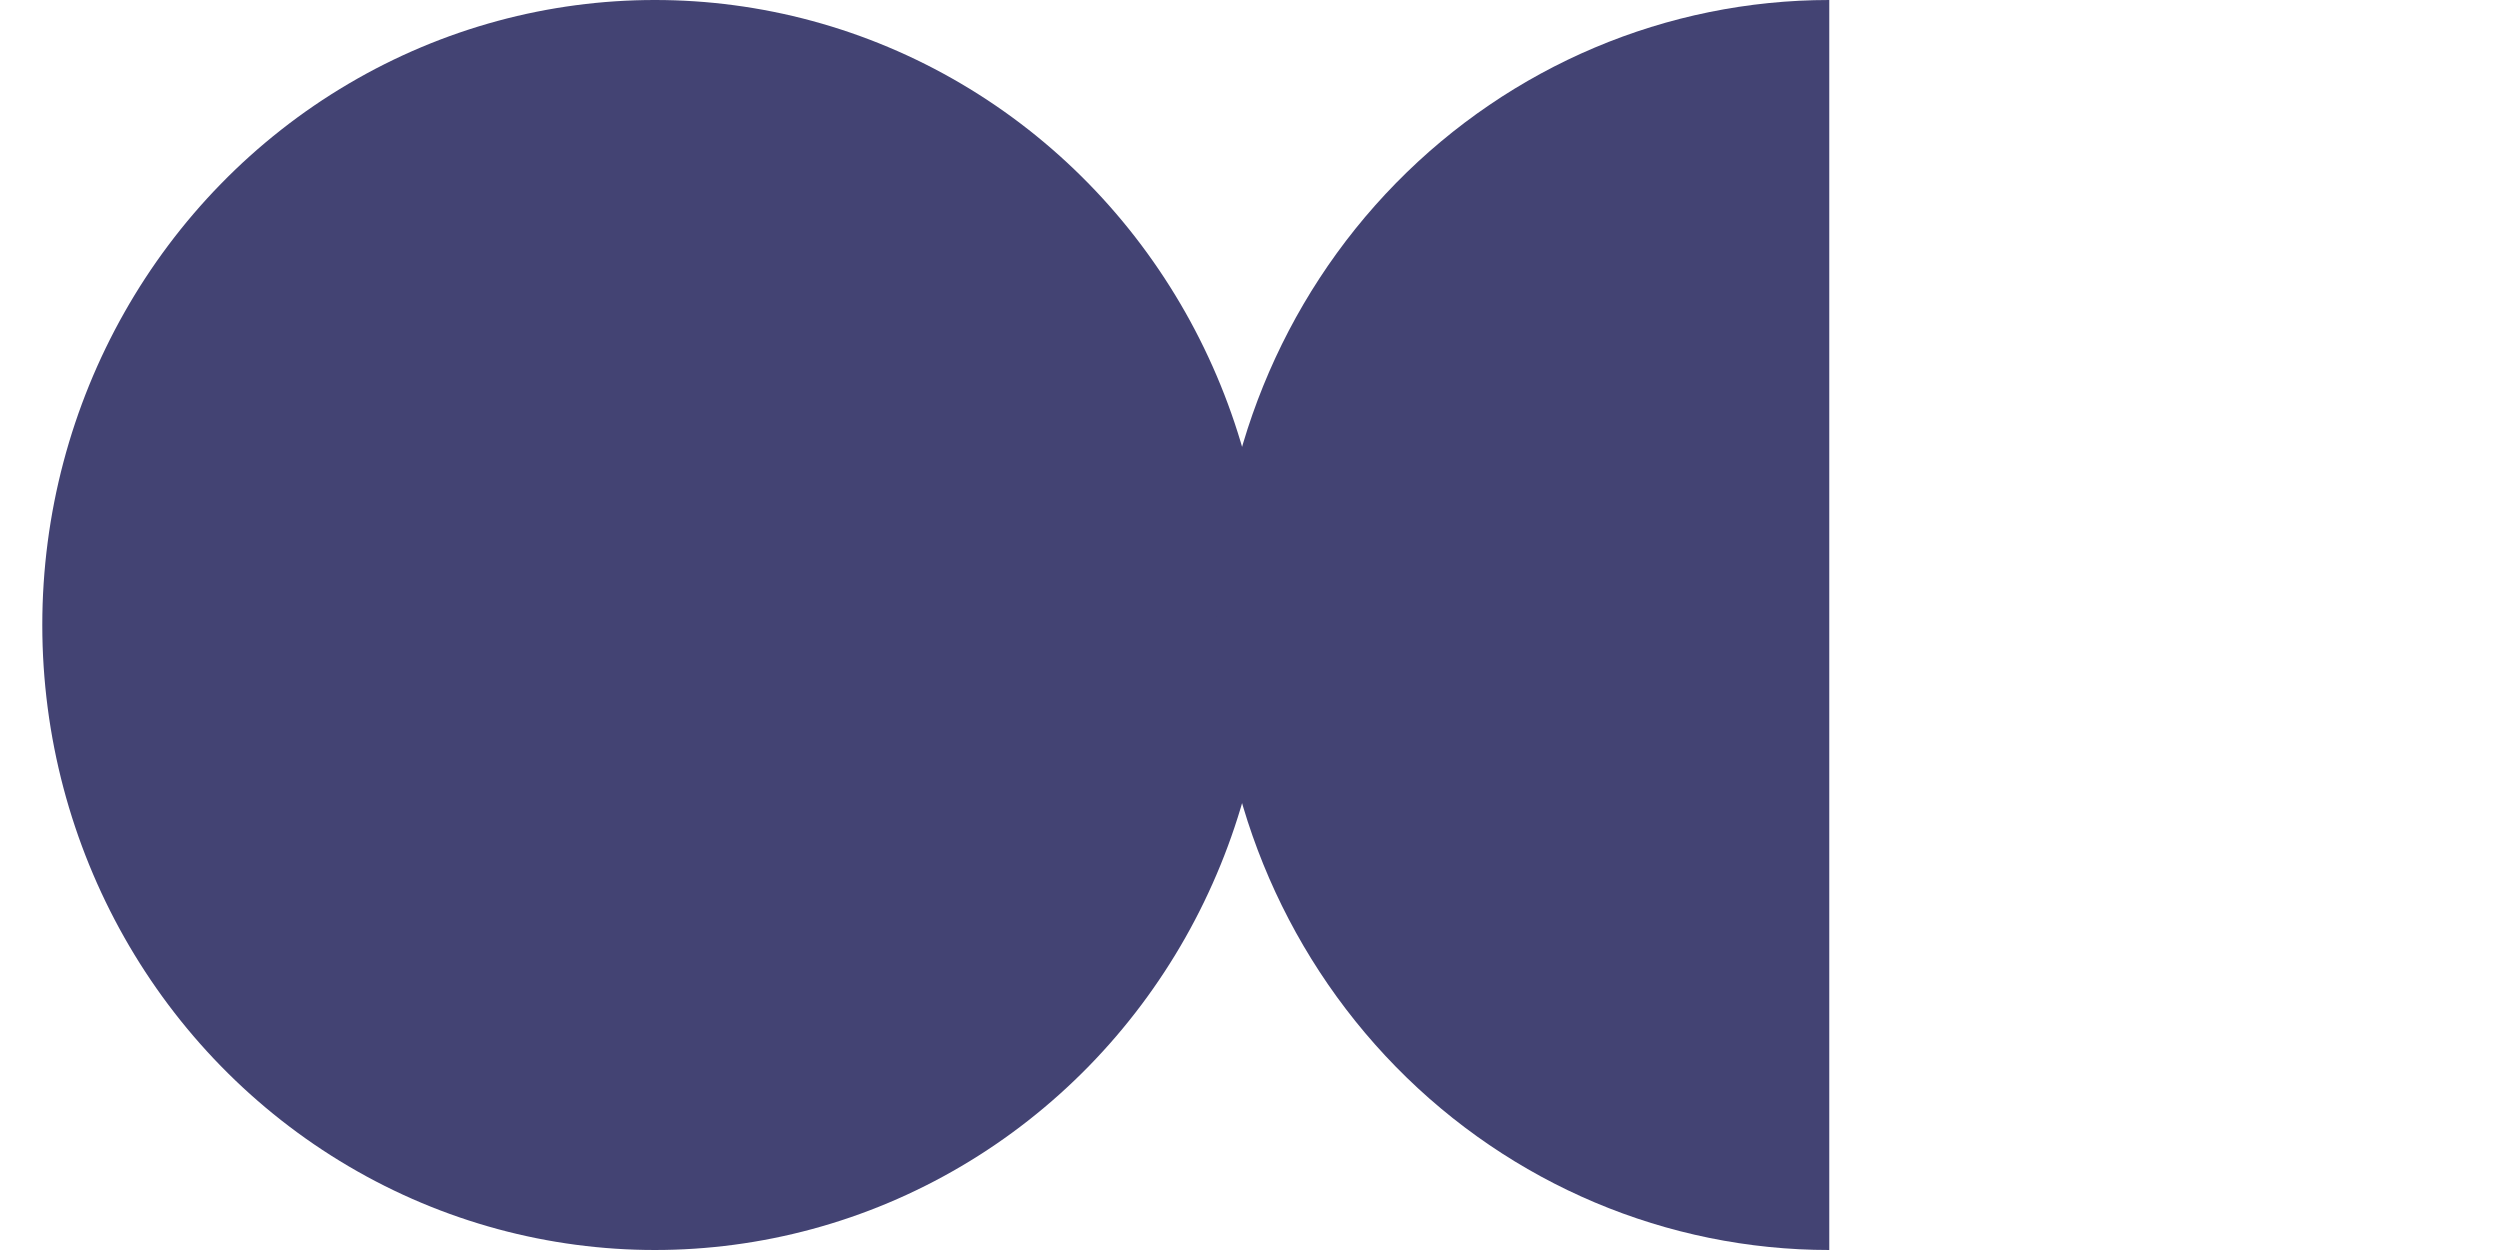 <?xml version="1.0" encoding="UTF-8"?> <svg xmlns="http://www.w3.org/2000/svg" width="24" height="12" viewBox="0 0 24 12" fill="none"><ellipse cx="6.287" cy="6" rx="5.881" ry="6" fill="#434373"></ellipse><path d="M17.561 -2.62268e-07C16.001 -1.9271e-07 14.505 0.632 13.402 1.757C12.299 2.883 11.68 4.409 11.68 6C11.68 7.591 12.299 9.117 13.402 10.243C14.505 11.368 16.001 12 17.561 12L17.561 6L17.561 -2.62268e-07Z" fill="#434373"></path></svg> 